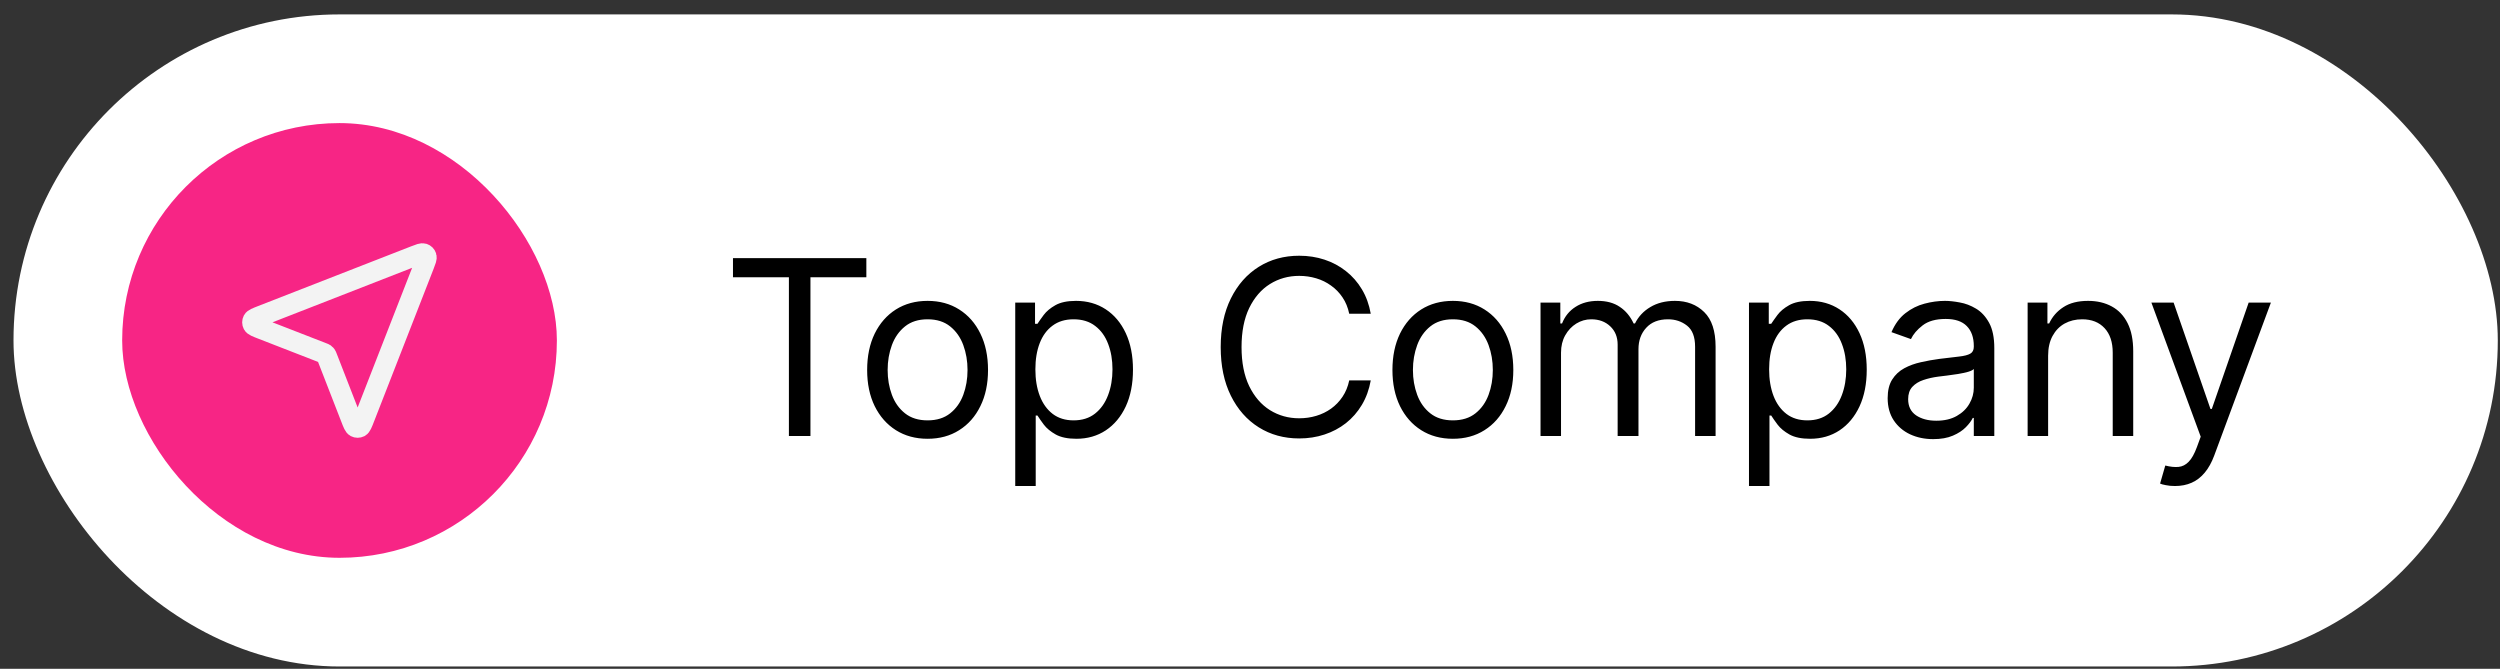 <svg width="157" height="42" viewBox="0 0 157 42" fill="none" xmlns="http://www.w3.org/2000/svg">
<rect x="0" y="0" width="157" height="42" fill="#333333" stroke="none"/>
<rect x="0.848" y="0.905" width="156.013" height="40.951" rx="20.475" fill="white"/>
<rect x="7.672" y="7.73" width="27.3" height="27.3" rx="13.65" fill="#F72585"/>
<path d="M16.437 20.666C16.099 20.535 15.929 20.469 15.88 20.374C15.837 20.292 15.837 20.194 15.88 20.111C15.929 20.017 16.098 19.951 16.437 19.818L26.042 16.07C26.347 15.951 26.5 15.891 26.598 15.924C26.682 15.952 26.749 16.019 26.777 16.104C26.81 16.201 26.75 16.354 26.631 16.659L22.883 26.265C22.751 26.603 22.685 26.772 22.59 26.822C22.507 26.864 22.409 26.864 22.327 26.821C22.232 26.772 22.166 26.603 22.035 26.264L20.54 22.42C20.513 22.352 20.5 22.317 20.479 22.288C20.461 22.263 20.439 22.24 20.413 22.222C20.384 22.201 20.35 22.188 20.281 22.161L16.437 20.666Z" stroke="#F3F3F3" stroke-width="1.28" stroke-linecap="round" stroke-linejoin="round"/>
<path d="M46.031 17.412V16.212H54.407V17.412H50.896V27.381H49.543V17.412H46.031ZM58.252 27.555C57.496 27.555 56.833 27.375 56.262 27.015C55.695 26.656 55.251 26.152 54.931 25.505C54.615 24.858 54.457 24.102 54.457 23.236C54.457 22.364 54.615 21.602 54.931 20.951C55.251 20.301 55.695 19.795 56.262 19.435C56.833 19.076 57.496 18.895 58.252 18.895C59.009 18.895 59.67 19.076 60.237 19.435C60.808 19.795 61.252 20.301 61.568 20.951C61.888 21.602 62.048 22.364 62.048 23.236C62.048 24.102 61.888 24.858 61.568 25.505C61.252 26.152 60.808 26.656 60.237 27.015C59.67 27.375 59.009 27.555 58.252 27.555ZM58.252 26.399C58.827 26.399 59.3 26.252 59.67 25.957C60.041 25.663 60.316 25.276 60.494 24.796C60.672 24.316 60.761 23.796 60.761 23.236C60.761 22.677 60.672 22.155 60.494 21.671C60.316 21.188 60.041 20.797 59.67 20.499C59.3 20.201 58.827 20.052 58.252 20.052C57.678 20.052 57.205 20.201 56.835 20.499C56.464 20.797 56.189 21.188 56.011 21.671C55.833 22.155 55.744 22.677 55.744 23.236C55.744 23.796 55.833 24.316 56.011 24.796C56.189 25.276 56.464 25.663 56.835 25.957C57.205 26.252 57.678 26.399 58.252 26.399ZM63.757 30.522V19.005H65V20.335H65.153C65.247 20.19 65.378 20.004 65.545 19.779C65.716 19.55 65.96 19.346 66.276 19.168C66.596 18.986 67.028 18.895 67.574 18.895C68.279 18.895 68.901 19.072 69.439 19.424C69.977 19.777 70.397 20.277 70.699 20.924C71 21.571 71.151 22.335 71.151 23.215C71.151 24.102 71 24.87 70.699 25.521C70.397 26.168 69.979 26.67 69.444 27.026C68.91 27.379 68.294 27.555 67.596 27.555C67.058 27.555 66.627 27.466 66.303 27.288C65.98 27.106 65.731 26.901 65.556 26.672C65.382 26.439 65.247 26.247 65.153 26.094H65.043V30.522H63.757ZM65.022 23.193C65.022 23.825 65.114 24.383 65.3 24.867C65.485 25.347 65.756 25.723 66.112 25.996C66.469 26.265 66.905 26.399 67.421 26.399C67.959 26.399 68.408 26.258 68.768 25.974C69.132 25.687 69.404 25.301 69.586 24.818C69.772 24.331 69.864 23.789 69.864 23.193C69.864 22.604 69.773 22.073 69.592 21.6C69.413 21.124 69.143 20.748 68.779 20.471C68.419 20.192 67.966 20.052 67.421 20.052C66.898 20.052 66.458 20.184 66.102 20.45C65.745 20.712 65.476 21.079 65.294 21.551C65.113 22.02 65.022 22.567 65.022 23.193ZM86.083 19.703H84.731C84.651 19.314 84.511 18.972 84.311 18.677C84.115 18.383 83.874 18.136 83.591 17.936C83.311 17.732 83 17.579 82.658 17.478C82.317 17.376 81.96 17.325 81.59 17.325C80.913 17.325 80.301 17.496 79.752 17.838C79.207 18.179 78.772 18.683 78.448 19.348C78.129 20.013 77.969 20.83 77.969 21.797C77.969 22.764 78.129 23.58 78.448 24.245C78.772 24.91 79.207 25.414 79.752 25.756C80.301 26.098 80.913 26.268 81.59 26.268C81.96 26.268 82.317 26.218 82.658 26.116C83 26.014 83.311 25.863 83.591 25.663C83.874 25.459 84.115 25.21 84.311 24.916C84.511 24.618 84.651 24.276 84.731 23.891H86.083C85.981 24.462 85.796 24.972 85.527 25.423C85.258 25.874 84.923 26.258 84.523 26.574C84.124 26.886 83.675 27.125 83.177 27.288C82.682 27.452 82.153 27.534 81.59 27.534C80.637 27.534 79.79 27.301 79.048 26.835C78.307 26.37 77.723 25.709 77.298 24.851C76.873 23.992 76.66 22.975 76.66 21.797C76.66 20.619 76.873 19.601 77.298 18.743C77.723 17.885 78.307 17.223 79.048 16.758C79.79 16.293 80.637 16.06 81.59 16.06C82.153 16.06 82.682 16.142 83.177 16.305C83.675 16.469 84.124 16.709 84.523 17.025C84.923 17.338 85.258 17.719 85.527 18.17C85.796 18.617 85.981 19.128 86.083 19.703ZM91.241 27.555C90.485 27.555 89.821 27.375 89.251 27.015C88.683 26.656 88.24 26.152 87.92 25.505C87.604 24.858 87.445 24.102 87.445 23.236C87.445 22.364 87.604 21.602 87.92 20.951C88.24 20.301 88.683 19.795 89.251 19.435C89.821 19.076 90.485 18.895 91.241 18.895C91.997 18.895 92.659 19.076 93.226 19.435C93.797 19.795 94.24 20.301 94.556 20.951C94.876 21.602 95.036 22.364 95.036 23.236C95.036 24.102 94.876 24.858 94.556 25.505C94.24 26.152 93.797 26.656 93.226 27.015C92.659 27.375 91.997 27.555 91.241 27.555ZM91.241 26.399C91.815 26.399 92.288 26.252 92.659 25.957C93.03 25.663 93.304 25.276 93.482 24.796C93.66 24.316 93.749 23.796 93.749 23.236C93.749 22.677 93.66 22.155 93.482 21.671C93.304 21.188 93.03 20.797 92.659 20.499C92.288 20.201 91.815 20.052 91.241 20.052C90.666 20.052 90.194 20.201 89.823 20.499C89.452 20.797 89.178 21.188 89 21.671C88.822 22.155 88.732 22.677 88.732 23.236C88.732 23.796 88.822 24.316 89 24.796C89.178 25.276 89.452 25.663 89.823 25.957C90.194 26.252 90.666 26.399 91.241 26.399ZM96.745 27.381V19.005H97.988V20.313H98.097C98.272 19.866 98.554 19.519 98.943 19.272C99.332 19.021 99.799 18.895 100.344 18.895C100.897 18.895 101.357 19.021 101.724 19.272C102.095 19.519 102.384 19.866 102.591 20.313H102.678C102.893 19.881 103.214 19.537 103.643 19.283C104.072 19.025 104.587 18.895 105.187 18.895C105.936 18.895 106.548 19.13 107.025 19.599C107.501 20.064 107.739 20.79 107.739 21.775V27.381H106.452V21.775C106.452 21.157 106.283 20.715 105.945 20.45C105.607 20.184 105.209 20.052 104.75 20.052C104.162 20.052 103.705 20.23 103.382 20.586C103.058 20.939 102.896 21.386 102.896 21.928V27.381H101.588V21.644C101.588 21.168 101.433 20.784 101.124 20.493C100.815 20.199 100.417 20.052 99.93 20.052C99.595 20.052 99.283 20.141 98.992 20.319C98.705 20.497 98.472 20.744 98.294 21.061C98.119 21.373 98.032 21.735 98.032 22.146V27.381H96.745ZM109.836 30.522V19.005H111.079V20.335H111.232C111.327 20.19 111.458 20.004 111.625 19.779C111.796 19.55 112.039 19.346 112.355 19.168C112.675 18.986 113.108 18.895 113.653 18.895C114.359 18.895 114.98 19.072 115.518 19.424C116.056 19.777 116.476 20.277 116.778 20.924C117.08 21.571 117.231 22.335 117.231 23.215C117.231 24.102 117.08 24.87 116.778 25.521C116.476 26.168 116.058 26.67 115.524 27.026C114.989 27.379 114.373 27.555 113.675 27.555C113.137 27.555 112.706 27.466 112.383 27.288C112.059 27.106 111.81 26.901 111.636 26.672C111.461 26.439 111.327 26.247 111.232 26.094H111.123V30.522H109.836ZM111.101 23.193C111.101 23.825 111.194 24.383 111.379 24.867C111.565 25.347 111.836 25.723 112.192 25.996C112.548 26.265 112.984 26.399 113.501 26.399C114.039 26.399 114.488 26.258 114.848 25.974C115.211 25.687 115.484 25.301 115.666 24.818C115.851 24.331 115.944 23.789 115.944 23.193C115.944 22.604 115.853 22.073 115.671 21.6C115.493 21.124 115.222 20.748 114.859 20.471C114.499 20.192 114.046 20.052 113.501 20.052C112.977 20.052 112.537 20.184 112.181 20.45C111.825 20.712 111.556 21.079 111.374 21.551C111.192 22.02 111.101 22.567 111.101 23.193ZM121.403 27.577C120.872 27.577 120.39 27.477 119.958 27.277C119.525 27.074 119.182 26.781 118.927 26.399C118.673 26.014 118.545 25.549 118.545 25.003C118.545 24.523 118.64 24.134 118.829 23.836C119.018 23.535 119.271 23.298 119.587 23.127C119.903 22.956 120.252 22.829 120.634 22.746C121.019 22.658 121.407 22.589 121.796 22.538C122.304 22.473 122.717 22.424 123.033 22.391C123.353 22.355 123.586 22.295 123.731 22.211C123.881 22.128 123.955 21.982 123.955 21.775V21.731C123.955 21.193 123.808 20.775 123.513 20.477C123.222 20.179 122.781 20.03 122.188 20.03C121.574 20.03 121.092 20.164 120.743 20.433C120.394 20.702 120.149 20.99 120.007 21.295L118.785 20.859C119.003 20.35 119.294 19.953 119.658 19.67C120.025 19.383 120.425 19.183 120.858 19.07C121.294 18.954 121.723 18.895 122.145 18.895C122.414 18.895 122.723 18.928 123.072 18.994C123.424 19.055 123.764 19.184 124.091 19.381C124.422 19.577 124.697 19.873 124.915 20.27C125.133 20.666 125.242 21.197 125.242 21.862V27.381H123.955V26.247H123.89C123.802 26.428 123.657 26.623 123.453 26.83C123.25 27.037 122.979 27.214 122.641 27.359C122.303 27.505 121.89 27.577 121.403 27.577ZM121.599 26.421C122.108 26.421 122.537 26.321 122.886 26.121C123.239 25.921 123.504 25.663 123.682 25.347C123.864 25.03 123.955 24.698 123.955 24.349V23.171C123.9 23.236 123.781 23.296 123.595 23.351C123.413 23.402 123.202 23.447 122.963 23.487C122.726 23.524 122.495 23.556 122.27 23.585C122.048 23.611 121.868 23.633 121.73 23.651C121.396 23.694 121.083 23.765 120.792 23.863C120.505 23.958 120.272 24.102 120.094 24.294C119.92 24.483 119.832 24.741 119.832 25.069C119.832 25.516 119.998 25.854 120.329 26.083C120.663 26.308 121.087 26.421 121.599 26.421ZM128.622 22.342V27.381H127.335V19.005H128.578V20.313H128.687C128.884 19.888 129.182 19.546 129.582 19.288C129.982 19.026 130.498 18.895 131.131 18.895C131.698 18.895 132.194 19.012 132.619 19.244C133.045 19.474 133.376 19.823 133.612 20.292C133.848 20.757 133.966 21.346 133.966 22.058V27.381H132.679V22.146C132.679 21.488 132.508 20.975 132.167 20.608C131.825 20.237 131.356 20.052 130.76 20.052C130.349 20.052 129.982 20.141 129.658 20.319C129.338 20.497 129.086 20.757 128.9 21.099C128.715 21.44 128.622 21.855 128.622 22.342ZM136.591 30.522C136.373 30.522 136.178 30.504 136.008 30.467C135.837 30.435 135.719 30.402 135.653 30.369L135.98 29.235C136.293 29.315 136.569 29.344 136.809 29.322C137.049 29.3 137.262 29.193 137.447 29C137.636 28.811 137.809 28.504 137.965 28.079L138.205 27.424L135.108 19.005H136.504L138.816 25.679H138.903L141.215 19.005H142.612L139.056 28.602C138.896 29.035 138.698 29.393 138.462 29.677C138.225 29.964 137.951 30.177 137.638 30.315C137.329 30.453 136.98 30.522 136.591 30.522Z" fill="black"/>
</svg>
